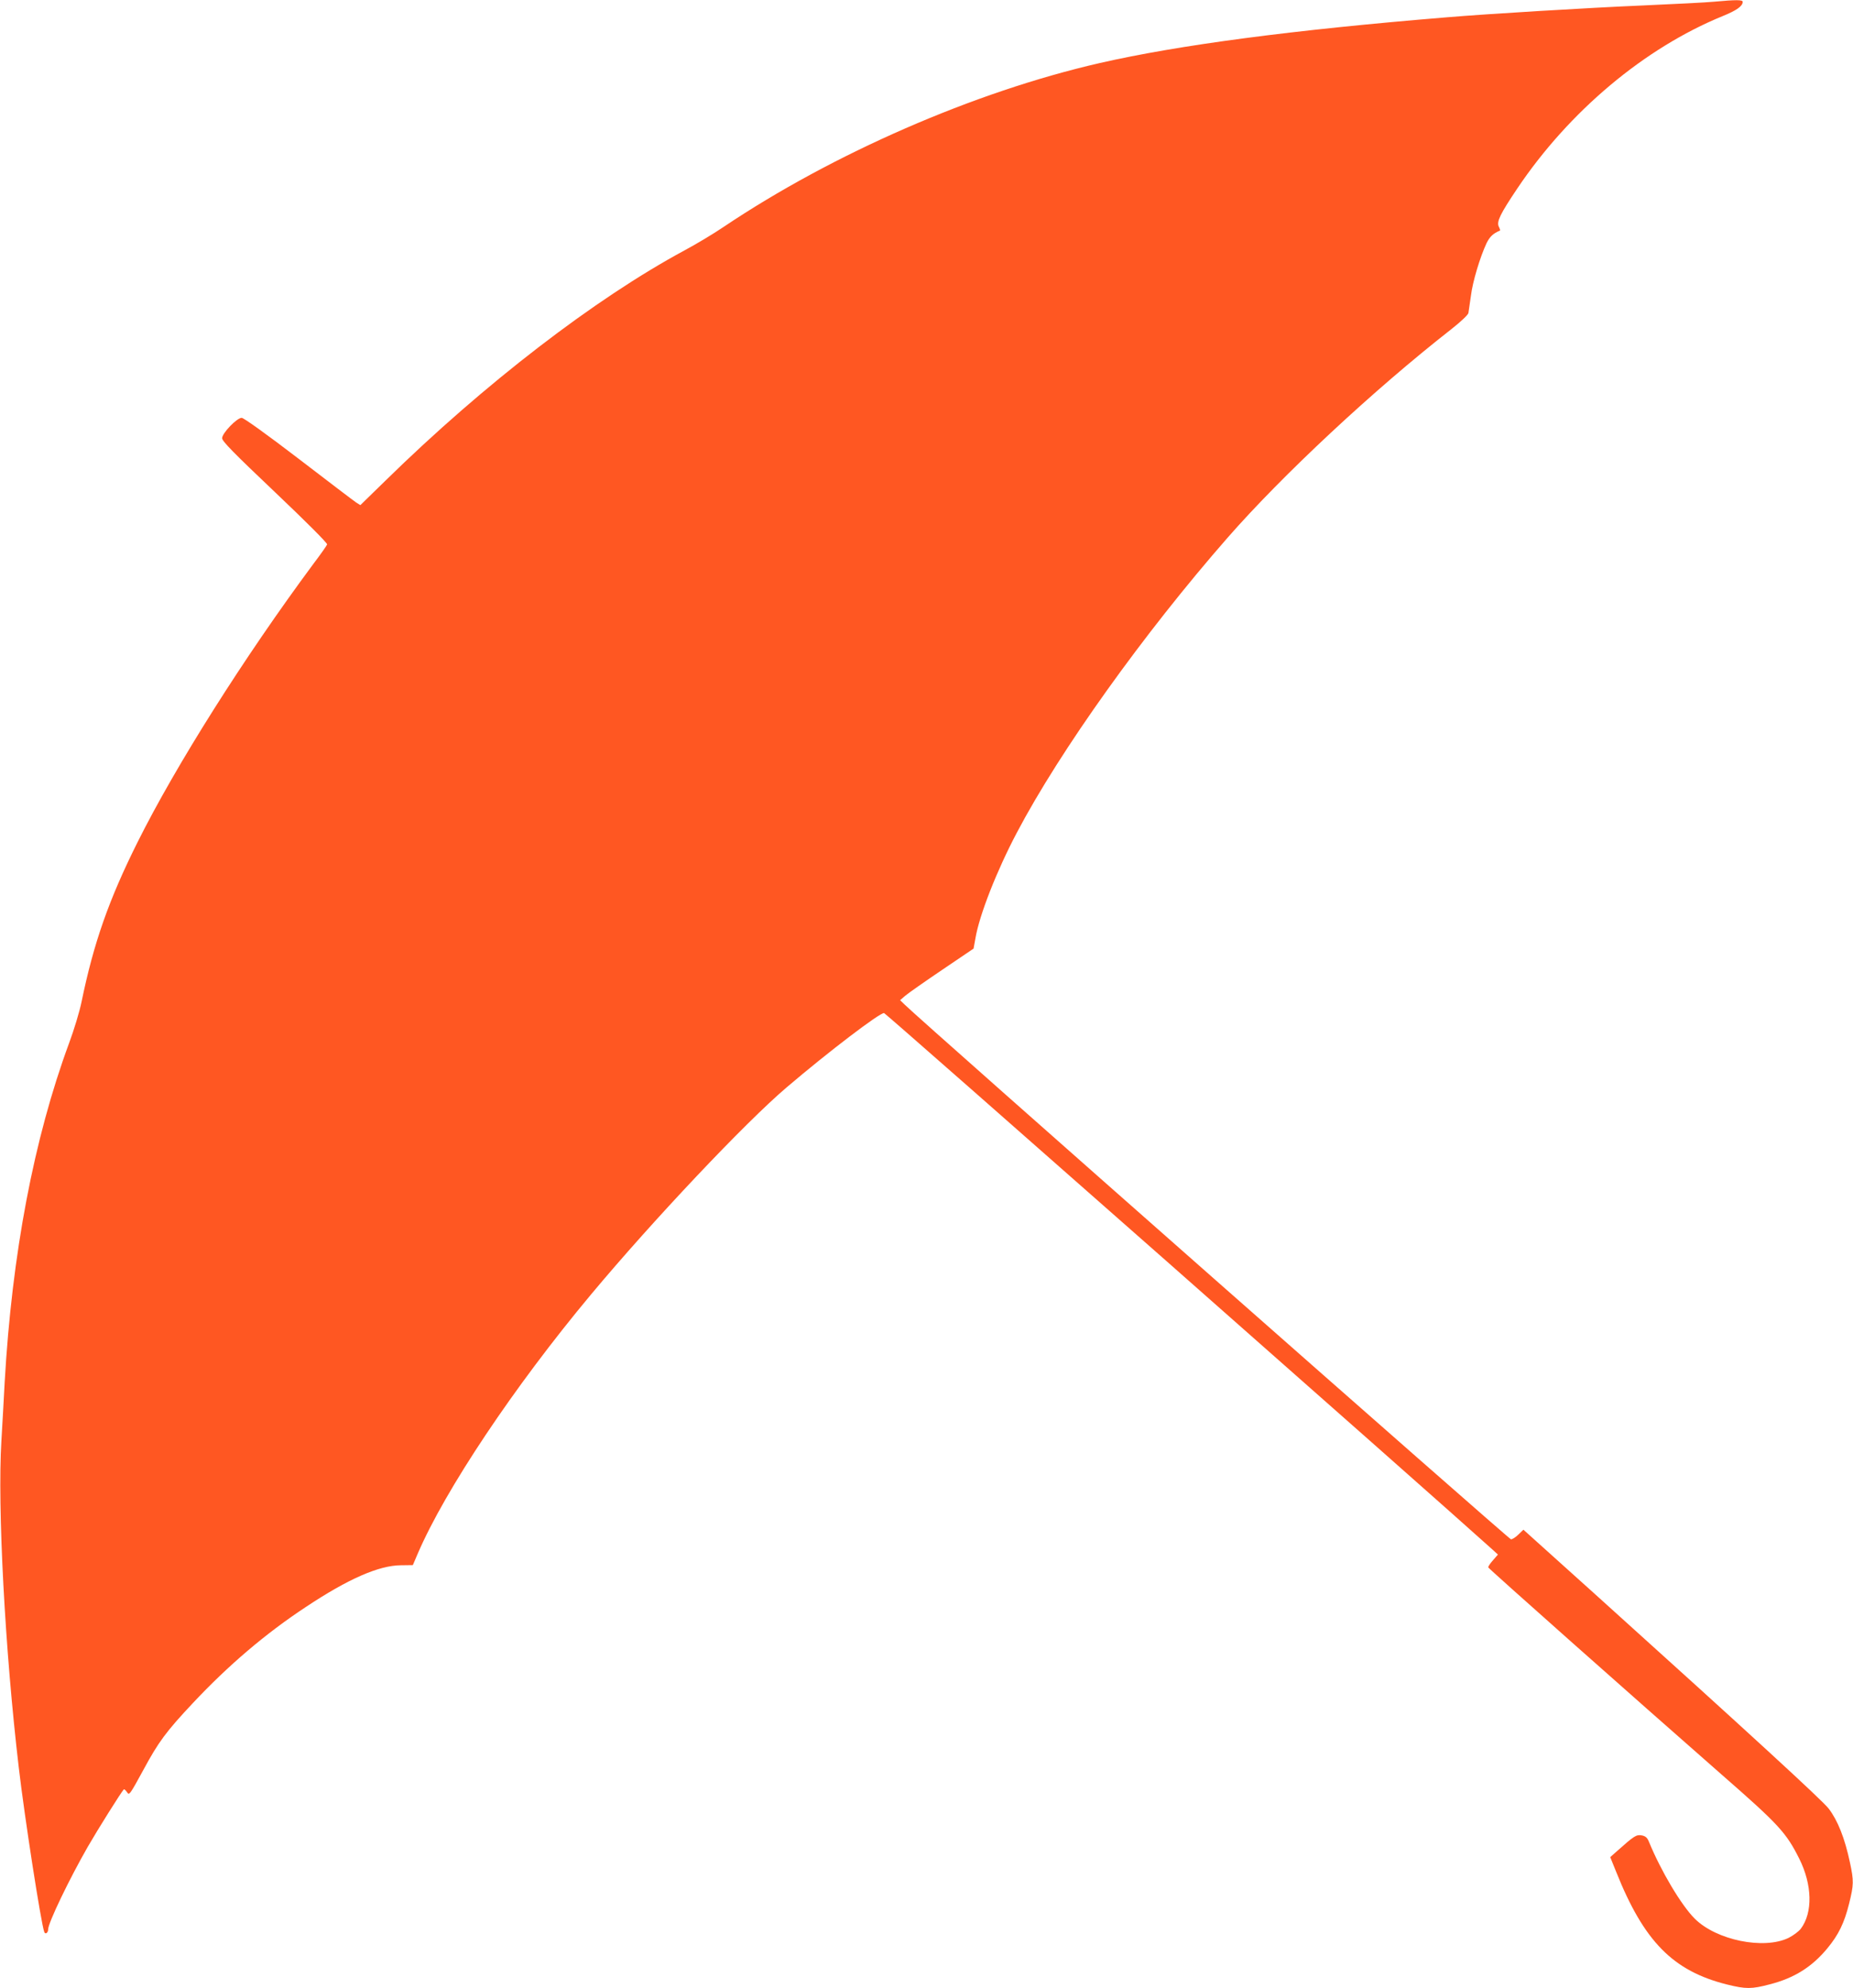 <?xml version="1.0" standalone="no"?>
<!DOCTYPE svg PUBLIC "-//W3C//DTD SVG 20010904//EN"
 "http://www.w3.org/TR/2001/REC-SVG-20010904/DTD/svg10.dtd">
<svg version="1.0" xmlns="http://www.w3.org/2000/svg"
 width="1193pt" height="1280pt" viewBox="0 0 1193 1280"
 preserveAspectRatio="xMidYMid meet">
<g transform="translate(0,1280) scale(0.1,-0.1)"
fill="#ff5722" stroke="none">
<path d="M11035 12789 c-49 -5 -254 -15 -455 -24 -351 -15 -1000 -54 -1260
-76 -1001 -82 -1732 -179 -2240 -295 -807 -185 -1719 -583 -2423 -1056 -65
-44 -177 -111 -250 -150 -575 -310 -1287 -857 -1924 -1481 l-163 -159 -27 17
c-15 10 -182 137 -371 282 -205 157 -353 263 -366 263 -31 0 -126 -99 -126
-131 0 -19 71 -92 341 -348 200 -190 338 -328 335 -336 -2 -7 -42 -64 -89
-126 -446 -602 -884 -1295 -1132 -1792 -184 -369 -282 -647 -360 -1027 -13
-63 -49 -182 -80 -265 -227 -615 -368 -1358 -415 -2185 -5 -102 -15 -271 -21
-376 -26 -426 23 -1350 112 -2104 37 -318 143 -1001 164 -1058 7 -18 25 -5 25
17 0 41 135 322 256 533 64 111 214 350 231 368 3 3 12 -5 21 -18 14 -22 17
-18 107 147 95 176 145 244 317 427 227 242 467 447 728 619 271 180 469 267
611 268 l77 1 32 75 c176 409 619 1073 1114 1666 398 477 995 1109 1261 1335
271 231 601 482 627 478 12 -2 3535 -3109 3917 -3454 l35 -32 -32 -37 c-18
-20 -32 -41 -30 -46 3 -9 935 -836 1504 -1335 365 -319 414 -372 498 -540 84
-168 88 -347 10 -451 -13 -17 -49 -44 -79 -59 -159 -77 -465 -15 -604 124 -87
87 -217 306 -294 493 -11 28 -22 38 -47 43 -35 6 -48 -2 -159 -101 l-44 -39
38 -94 c179 -449 366 -639 714 -726 121 -30 158 -30 275 1 157 40 272 112 371
232 72 87 109 163 140 288 30 121 31 145 5 266 -33 155 -78 269 -137 346 -40
52 -508 482 -1506 1382 l-459 413 -32 -31 c-17 -17 -39 -31 -48 -31 -12 0
-3797 3337 -3903 3442 l-30 29 35 30 c19 16 126 91 237 166 l201 136 12 66
c25 149 137 435 267 681 278 528 816 1281 1358 1900 352 402 938 949 1438
1340 61 48 109 93 111 105 2 11 9 61 16 110 11 92 59 250 101 340 21 42 42 62
87 81 1 1 -2 13 -9 26 -14 32 10 81 120 245 334 497 818 903 1321 1109 91 37
129 64 130 92 0 14 -42 14 -185 1z"/>
</g>
</svg>
